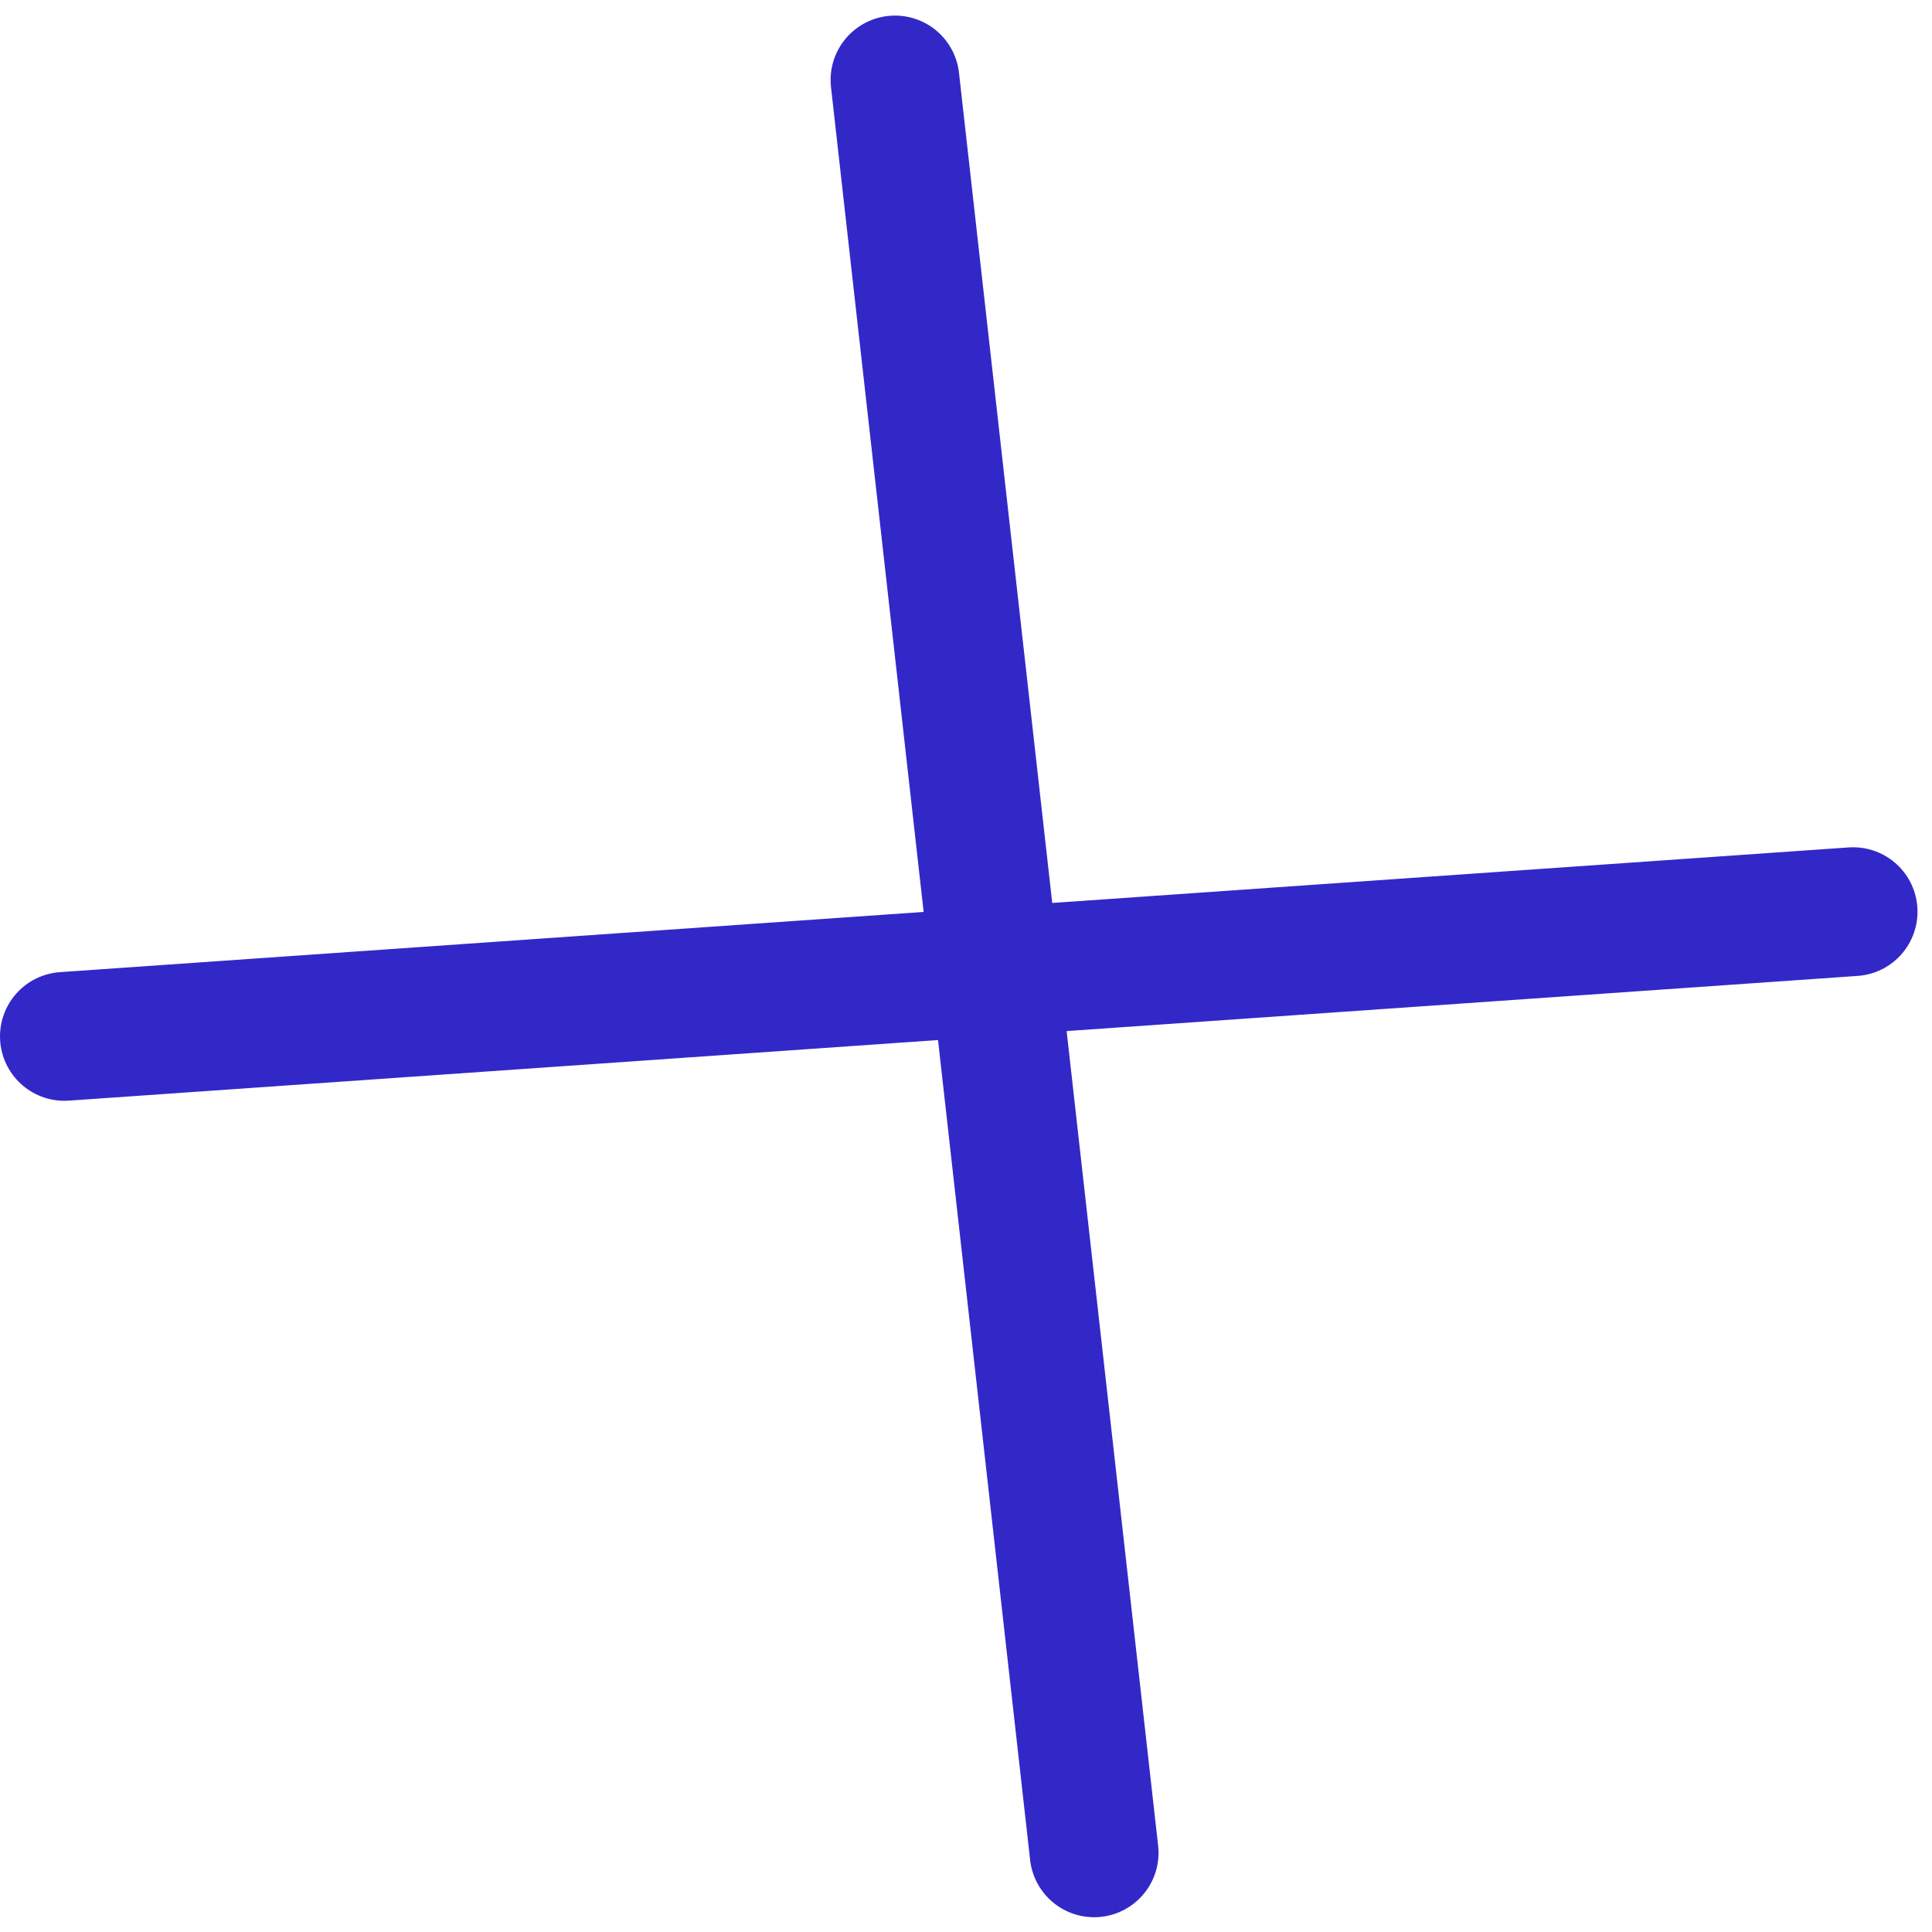 <?xml version="1.0" encoding="UTF-8"?> <svg xmlns="http://www.w3.org/2000/svg" width="60" height="60" viewBox="0 0 60 60" fill="none"> <path d="M57.55 28.313L2 32.186" stroke="#3228C8" stroke-width="4" stroke-linecap="round" stroke-linejoin="round"></path> <path d="M27.795 2.484C29.856 20.837 31.918 39.189 33.979 57.541" stroke="#3228C8" stroke-width="4" stroke-linecap="round" stroke-linejoin="round"></path> </svg> 
